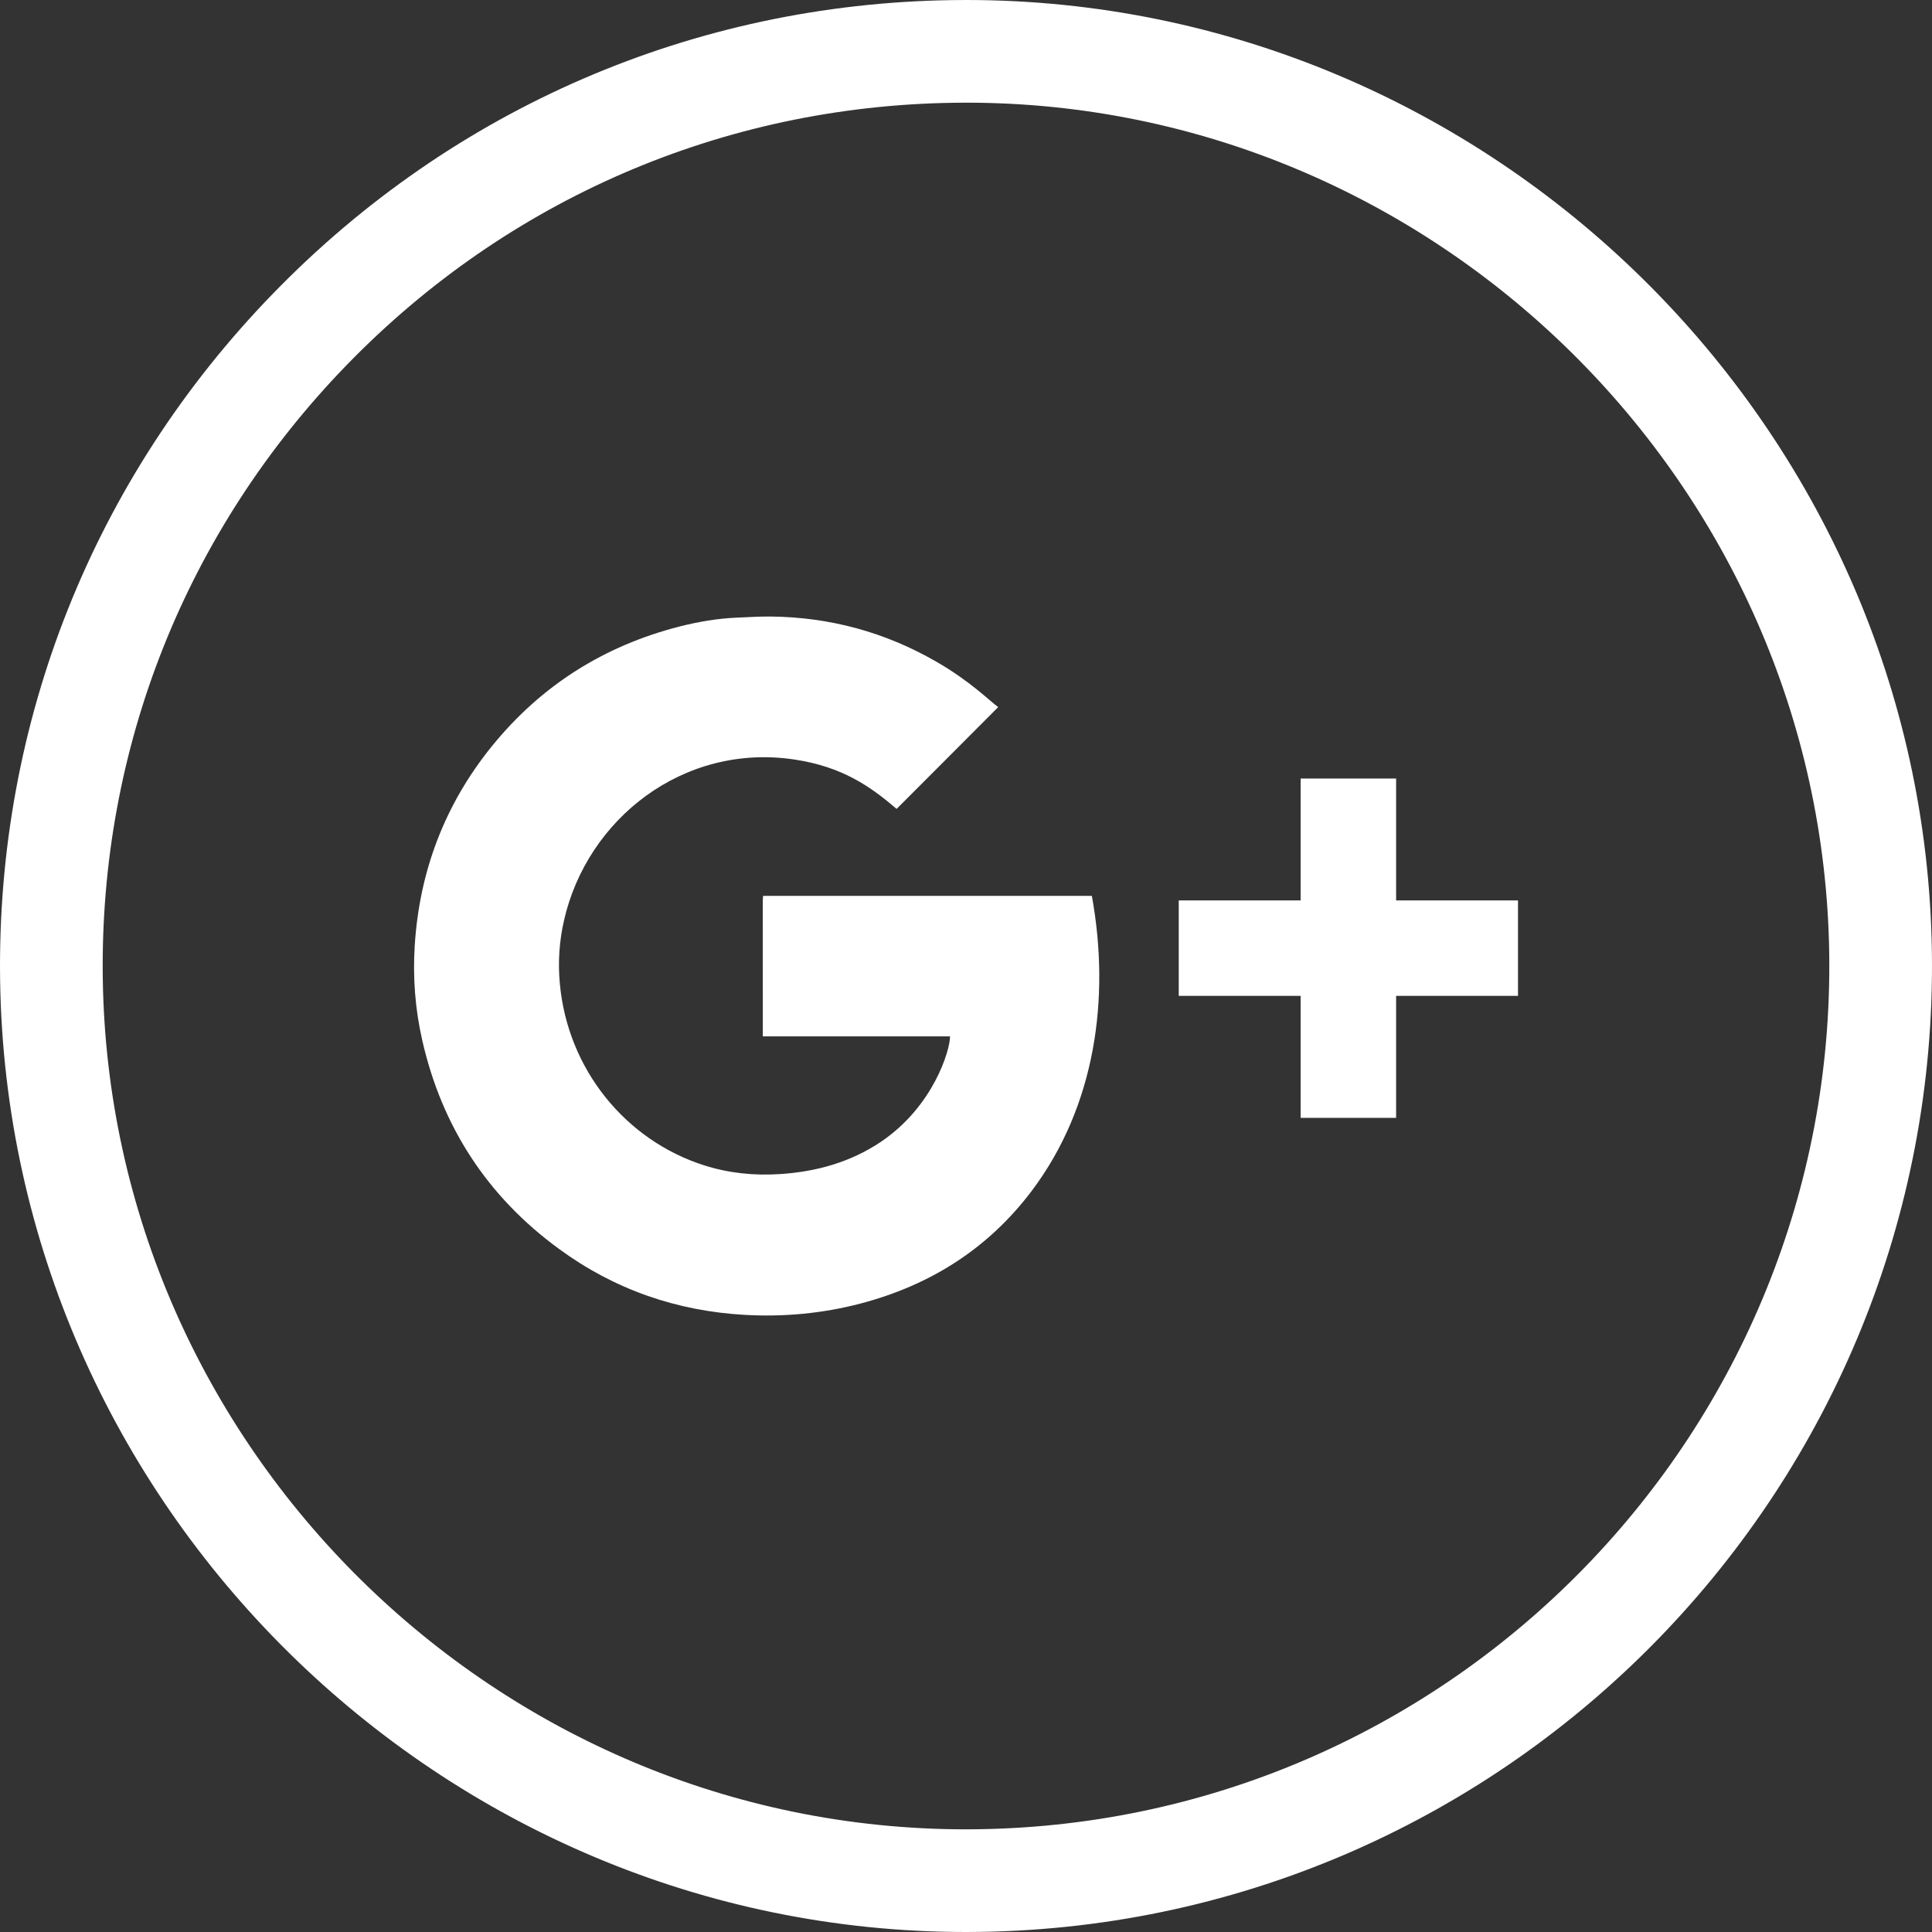 <?xml version="1.0" encoding="utf-8"?>
<!-- Generator: Adobe Illustrator 16.0.0, SVG Export Plug-In . SVG Version: 6.00 Build 0)  -->
<!DOCTYPE svg PUBLIC "-//W3C//DTD SVG 1.1//EN" "http://www.w3.org/Graphics/SVG/1.1/DTD/svg11.dtd">
<svg version="1.1" id="Layer_1" xmlns="http://www.w3.org/2000/svg" xmlns:xlink="http://www.w3.org/1999/xlink" x="0px" y="0px"
	 width="35px" height="35px" viewBox="0 0 35 35" enable-background="new 0 0 35 35" xml:space="preserve">
<rect x="0" y="0" width="35" height="35" fill="#333333" stroke="none"/>
<g id="Layer_2" display="none">
	<rect x="-114" y="-585" display="inline" fill="#00FF00" width="173" height="936"/>
</g>
<g id="Layer_3">
</g>
<g>
	<g>
		<g>
			<path fill="#FFFFFF" d="M17.497,35C7.989,34.999,0.141,27.264,0.002,17.756c-0.068-4.668,1.689-9.088,4.95-12.444
				c3.26-3.357,7.625-5.242,12.292-5.31L17.506,0c9.507,0,17.354,7.735,17.492,17.243c0.14,9.647-7.595,17.612-17.242,17.755
				L17.497,35z M17.506,1.86l-0.234,0.002C13.102,1.922,9.2,3.606,6.286,6.607c-2.914,3-4.485,6.949-4.424,11.12
				C1.986,26.226,9,33.14,17.497,33.14l0.232-0.002c8.621-0.127,15.534-7.245,15.409-15.866C33.014,8.773,26.002,1.86,17.506,1.86z"
				/>
		</g>
	</g>
	<g>
		<path fill="#FFFFFF" d="M13.824,16.23c-0.002,0.037-0.006,0.07-0.006,0.101c0,0.772,0.001,2.444,0.001,2.444s3.218,0,3.392,0
			c0,0.251-0.299,1.262-1.245,1.905c-0.555,0.375-1.18,0.548-1.841,0.59c-0.467,0.03-0.924-0.017-1.373-0.16
			c-1.414-0.452-2.467-1.732-2.61-3.29c-0.036-0.385-0.011-0.769,0.076-1.148c0.42-1.843,2.167-3.209,4.164-2.914
			c0.887,0.131,1.396,0.499,1.861,0.896c0.612-0.613,1.219-1.219,1.84-1.844c-0.151-0.108-0.499-0.465-1.121-0.823
			c-0.931-0.537-1.932-0.807-3.003-0.818c-0.203-0.001-0.405,0.011-0.606,0.02c-0.354,0.014-0.701,0.075-1.044,0.161
			c-1.369,0.351-2.506,1.069-3.397,2.167c-0.854,1.054-1.315,2.267-1.399,3.618c-0.036,0.573,0.008,1.145,0.135,1.705
			c0.355,1.568,1.179,2.835,2.477,3.784c1.004,0.737,2.138,1.129,3.38,1.197c0.698,0.038,1.394-0.026,2.076-0.204
			c1.269-0.332,2.321-0.995,3.114-2.049c1.146-1.525,1.423-3.48,1.085-5.338C17.789,16.23,15.809,16.23,13.824,16.23z"/>
		<polygon fill="#FFFFFF" points="27.438,16.312 25.292,16.312 25.292,14.167 25.292,14.104 25.228,14.104 23.627,14.104 
			23.562,14.104 23.562,14.167 23.562,16.312 21.417,16.312 21.354,16.312 21.354,16.375 21.354,17.977 21.354,18.041 
			21.417,18.041 23.562,18.041 23.562,20.188 23.562,20.251 23.627,20.251 25.228,20.251 25.292,20.251 25.292,20.188 
			25.292,18.041 27.438,18.041 27.5,18.041 27.5,17.977 27.5,16.375 27.5,16.312 		"/>
	</g>
</g>
</svg>

